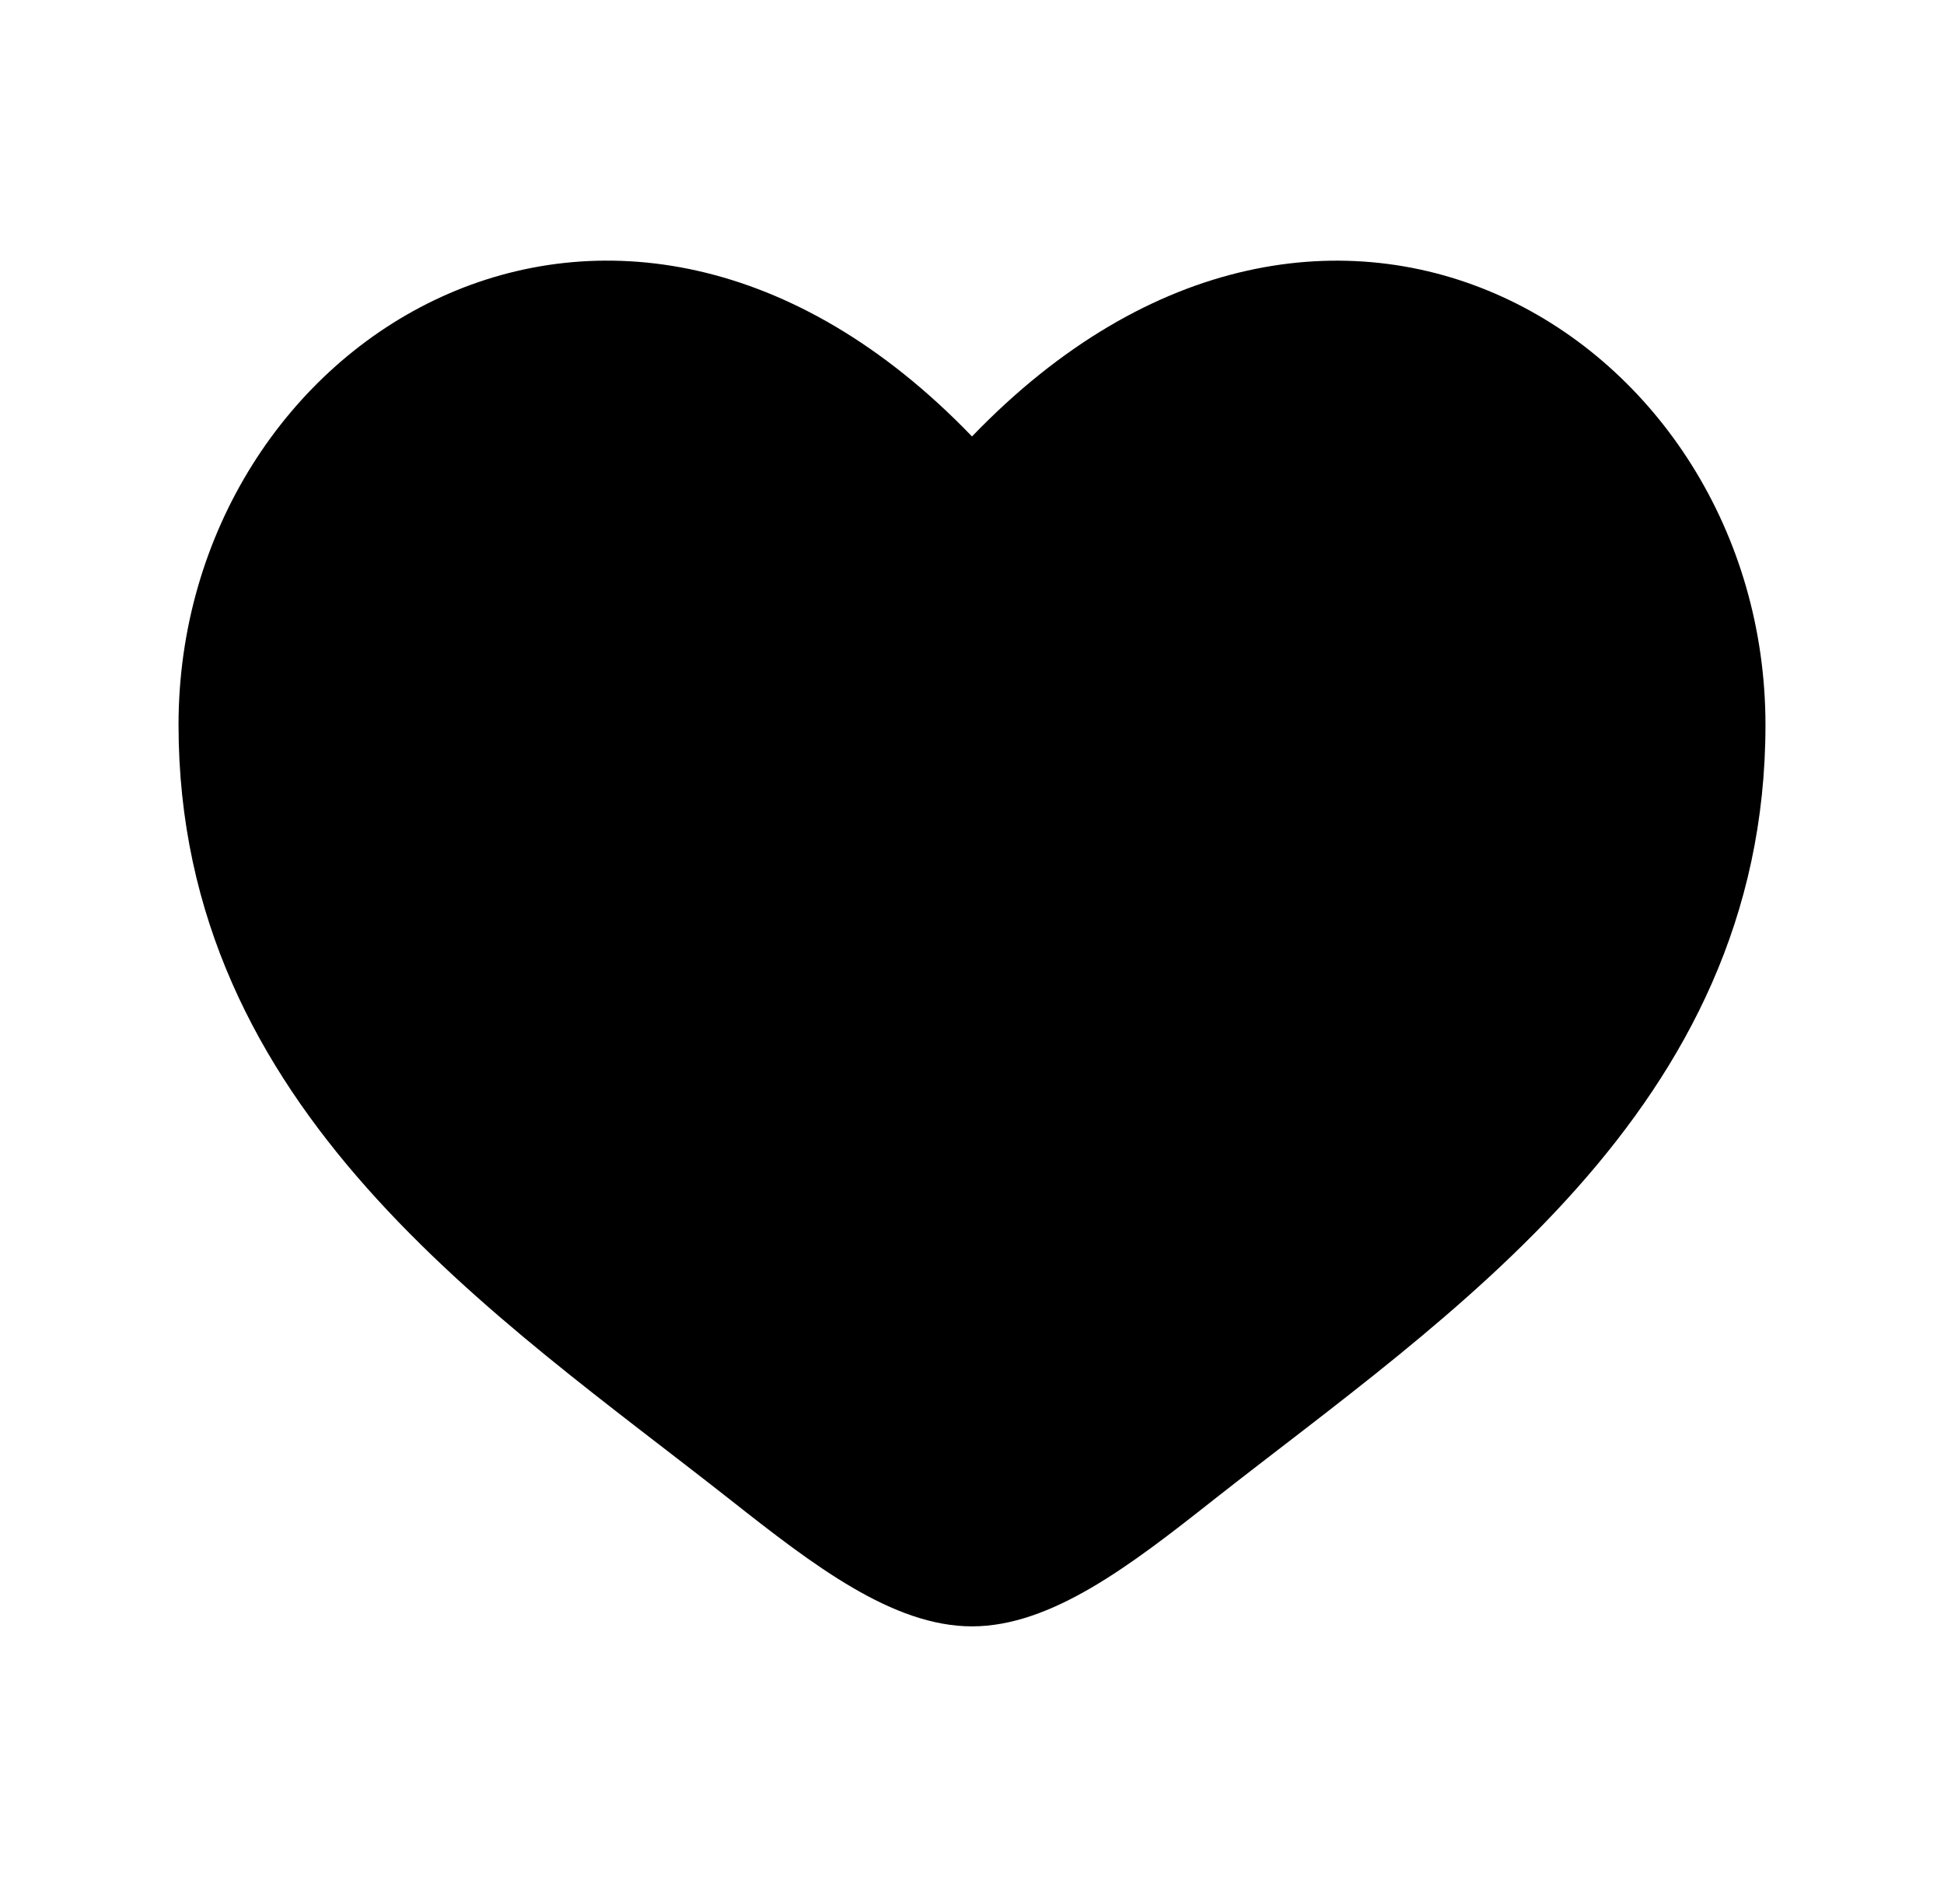 <svg width="49" height="48" viewBox="0 0 49 48" fill="none" xmlns="http://www.w3.org/2000/svg">
<g id="solar:heart-bold">
<path id="Vector" d="M4.5 18.275C4.5 28.001 12.54 33.183 18.424 37.823C20.5 39.459 22.5 41.001 24.5 41.001C26.5 41.001 28.5 39.461 30.576 37.821C36.462 33.185 44.5 28.001 44.5 18.277C44.5 8.553 33.5 1.651 24.5 11.003C15.5 1.651 4.5 8.549 4.5 18.275Z" fill="black"/>
</g>
</svg>
